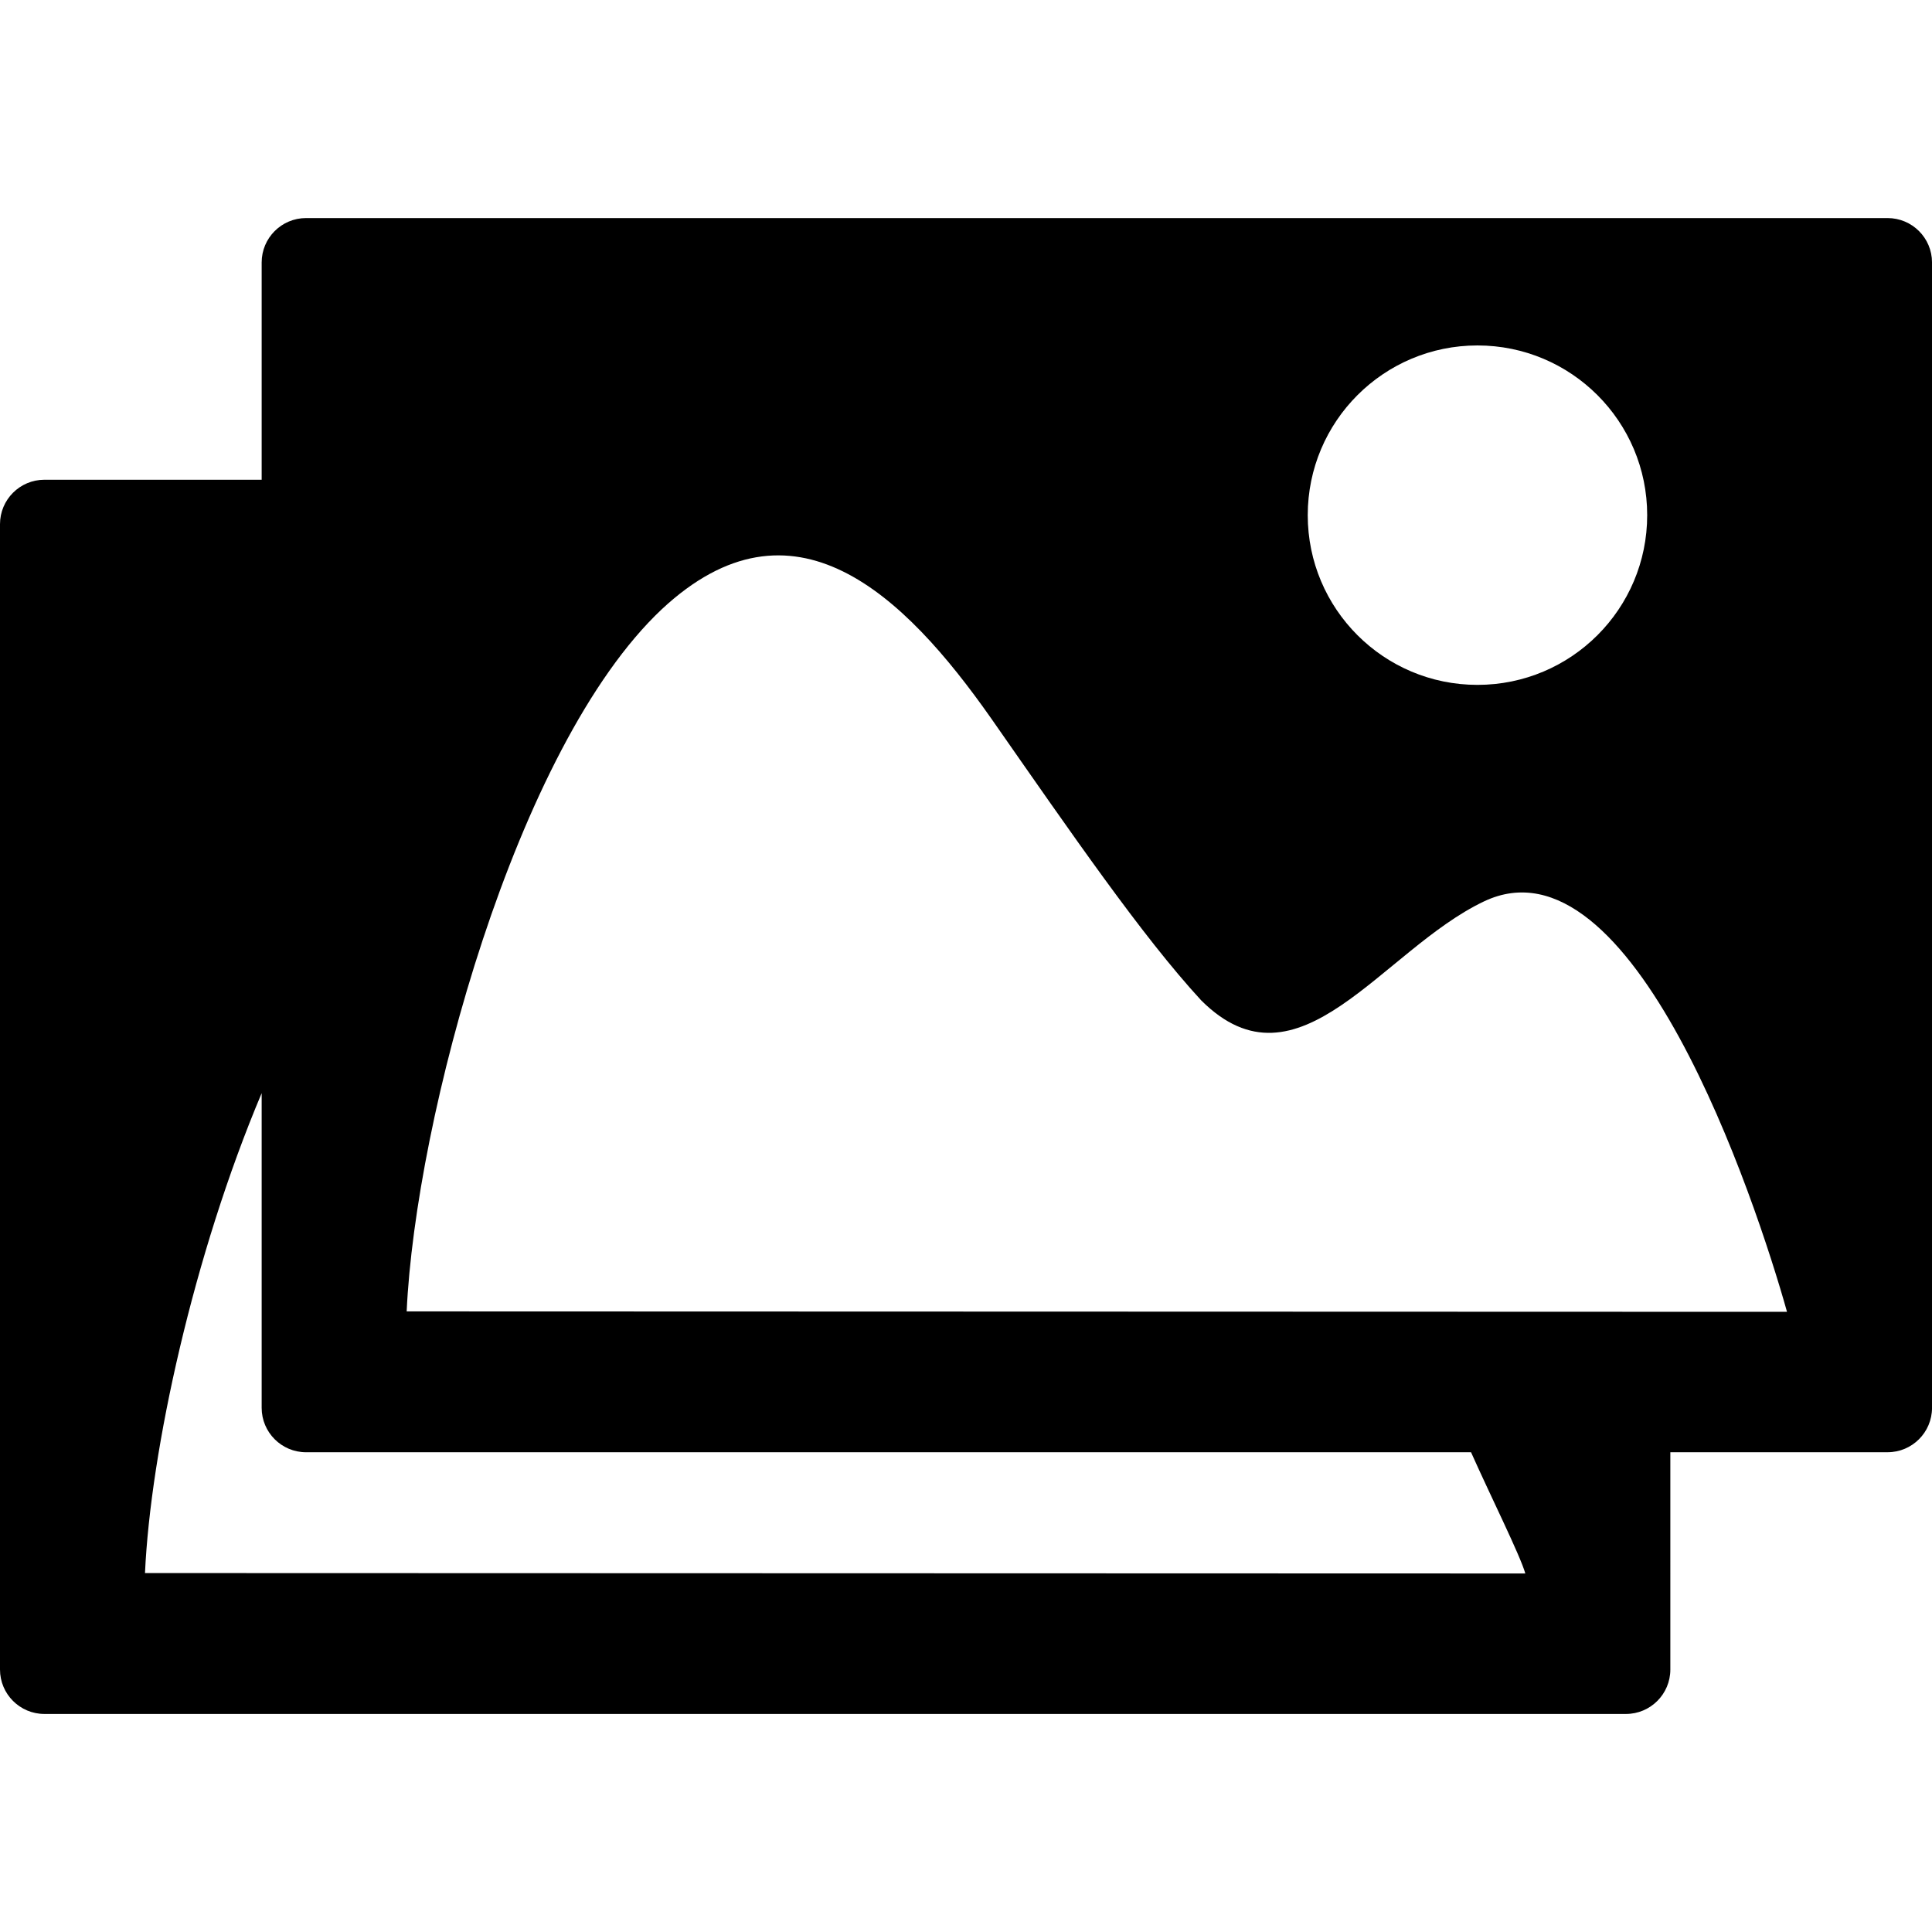 <?xml version="1.0" encoding="iso-8859-1"?>
<!-- Uploaded to: SVG Repo, www.svgrepo.com, Generator: SVG Repo Mixer Tools -->
<!DOCTYPE svg PUBLIC "-//W3C//DTD SVG 1.1//EN" "http://www.w3.org/Graphics/SVG/1.1/DTD/svg11.dtd">
<svg fill="#000000" version="1.1" id="Capa_1" xmlns="http://www.w3.org/2000/svg" xmlns:xlink="http://www.w3.org/1999/xlink" 
	 width="800px" height="800px" viewBox="0 0 98.327 98.327"
	 xml:space="preserve">
<g>
	<path d="M96.064,11.098H15.578c-1.249,0-2.261,1.012-2.261,2.261v11.057H2.261C1.012,24.416,0,25.428,0,26.677v58.292
		c0,1.249,1.013,2.261,2.261,2.261h80.488c1.248,0,2.261-1.012,2.261-2.261V73.91h11.057c1.248,0,2.261-1.012,2.261-2.261V13.357
		C98.327,12.108,97.314,11.098,96.064,11.098z M75.193,17.581c4.771,0,8.639,3.867,8.639,8.638s-3.868,8.637-8.639,8.637
		s-8.637-3.867-8.637-8.637C66.557,21.448,70.423,17.581,75.193,17.581z M77.629,80.08l-70.25-0.021
		c0.284-6.229,2.467-16.201,5.938-24.424v16.015c0,1.249,1.013,2.261,2.261,2.261h59.289C75.872,76.164,77.374,79.172,77.629,80.08z
		 M20.697,66.742c0.444-9.767,5.549-28.744,12.985-35.736C40.341,24.792,46,30.229,50.44,36.556
		c4.106,5.882,7.681,11.084,10.691,14.354c4.957,4.957,9.191-2.557,14.391-5.032c7.574-3.607,13.816,15.149,15.426,20.886
		L20.697,66.742z"/>
</g>
</svg>